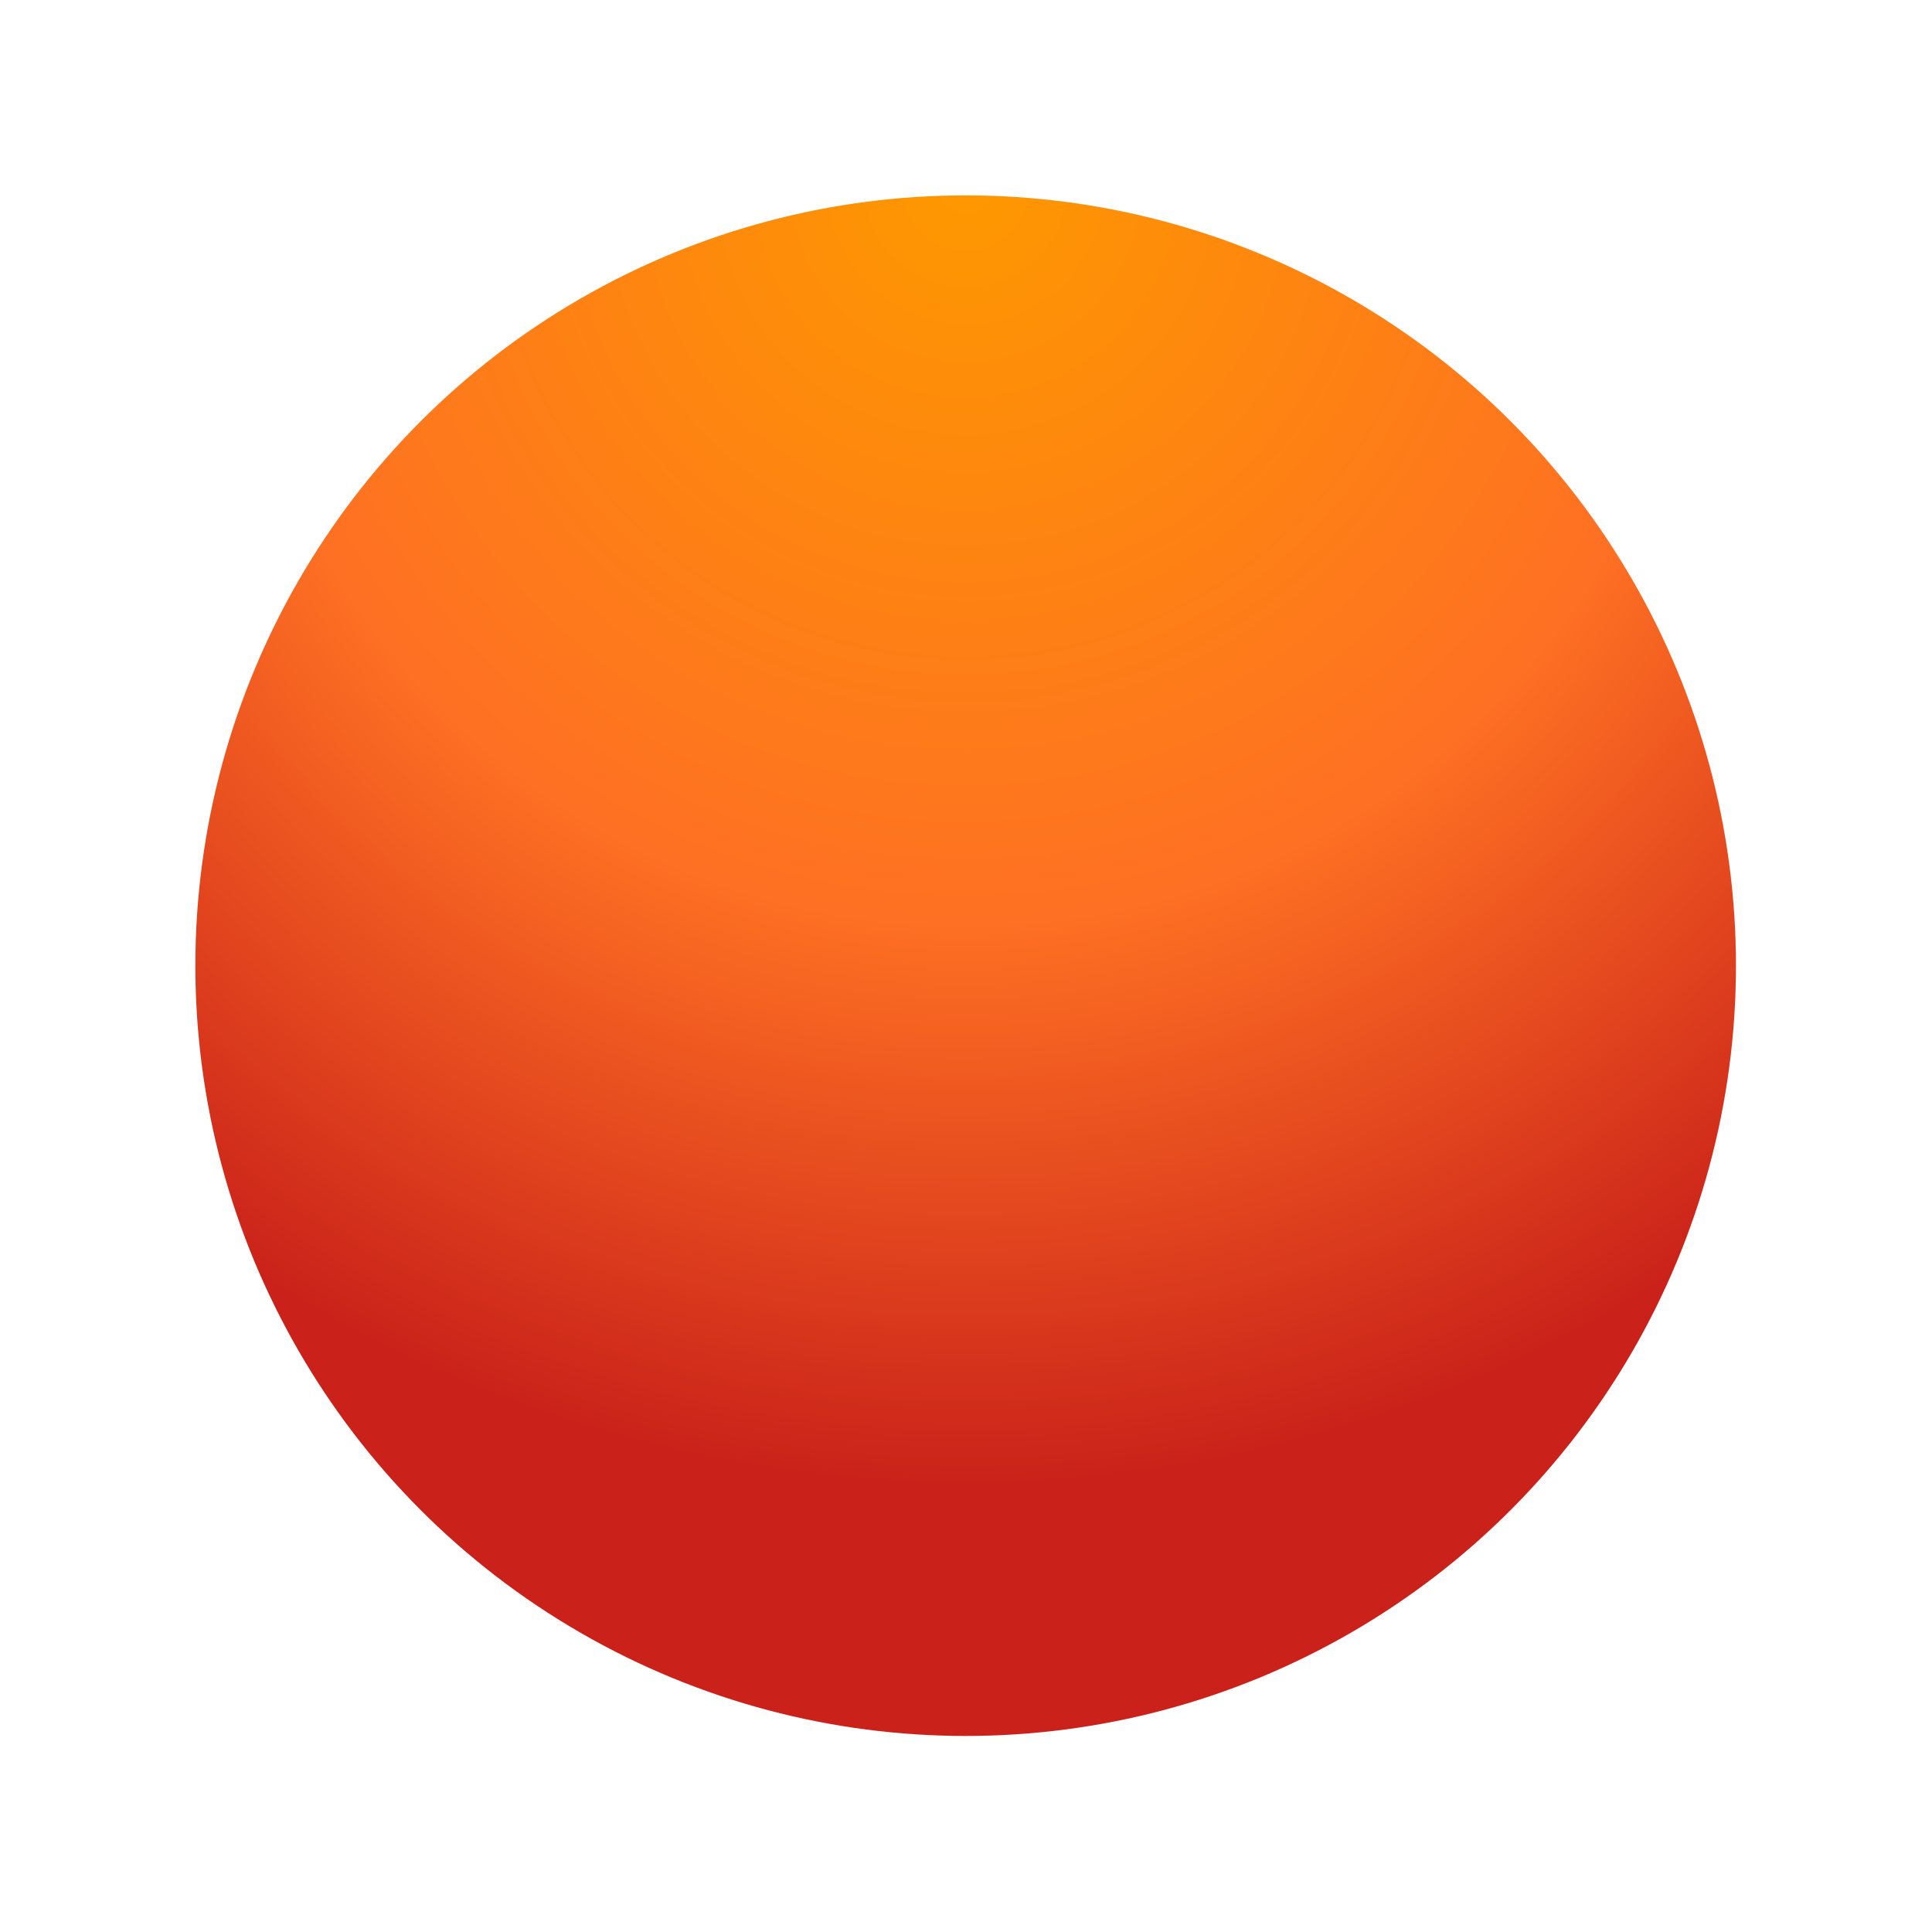 <svg width="2858" height="2858" viewBox="0 0 2858 2858" fill="none" xmlns="http://www.w3.org/2000/svg">
<g filter="url(#filter0_f_1595_524)">
<circle cx="1428.5" cy="1428.5" r="1139.5" fill="url(#paint0_radial_1595_524)"/>
</g>
<defs>
<filter id="filter0_f_1595_524" x="-200" y="-200" width="3258" height="3258" filterUnits="userSpaceOnUse" color-interpolation-filters="sRGB">
<feFlood flood-opacity="0" result="BackgroundImageFix"/>
<feBlend mode="normal" in="SourceGraphic" in2="BackgroundImageFix" result="shape"/>
<feGaussianBlur stdDeviation="100" result="effect1_foregroundBlur_1595_524"/>
</filter>
<radialGradient id="paint0_radial_1595_524" cx="0" cy="0" r="1" gradientUnits="userSpaceOnUse" gradientTransform="translate(1428.5 289) rotate(90) scale(1898.11)">
<stop stop-color="#FE9800"/>
<stop offset="0.568" stop-color="#FE7023"/>
<stop offset="1" stop-color="#CA221A"/>
</radialGradient>
</defs>
</svg>
